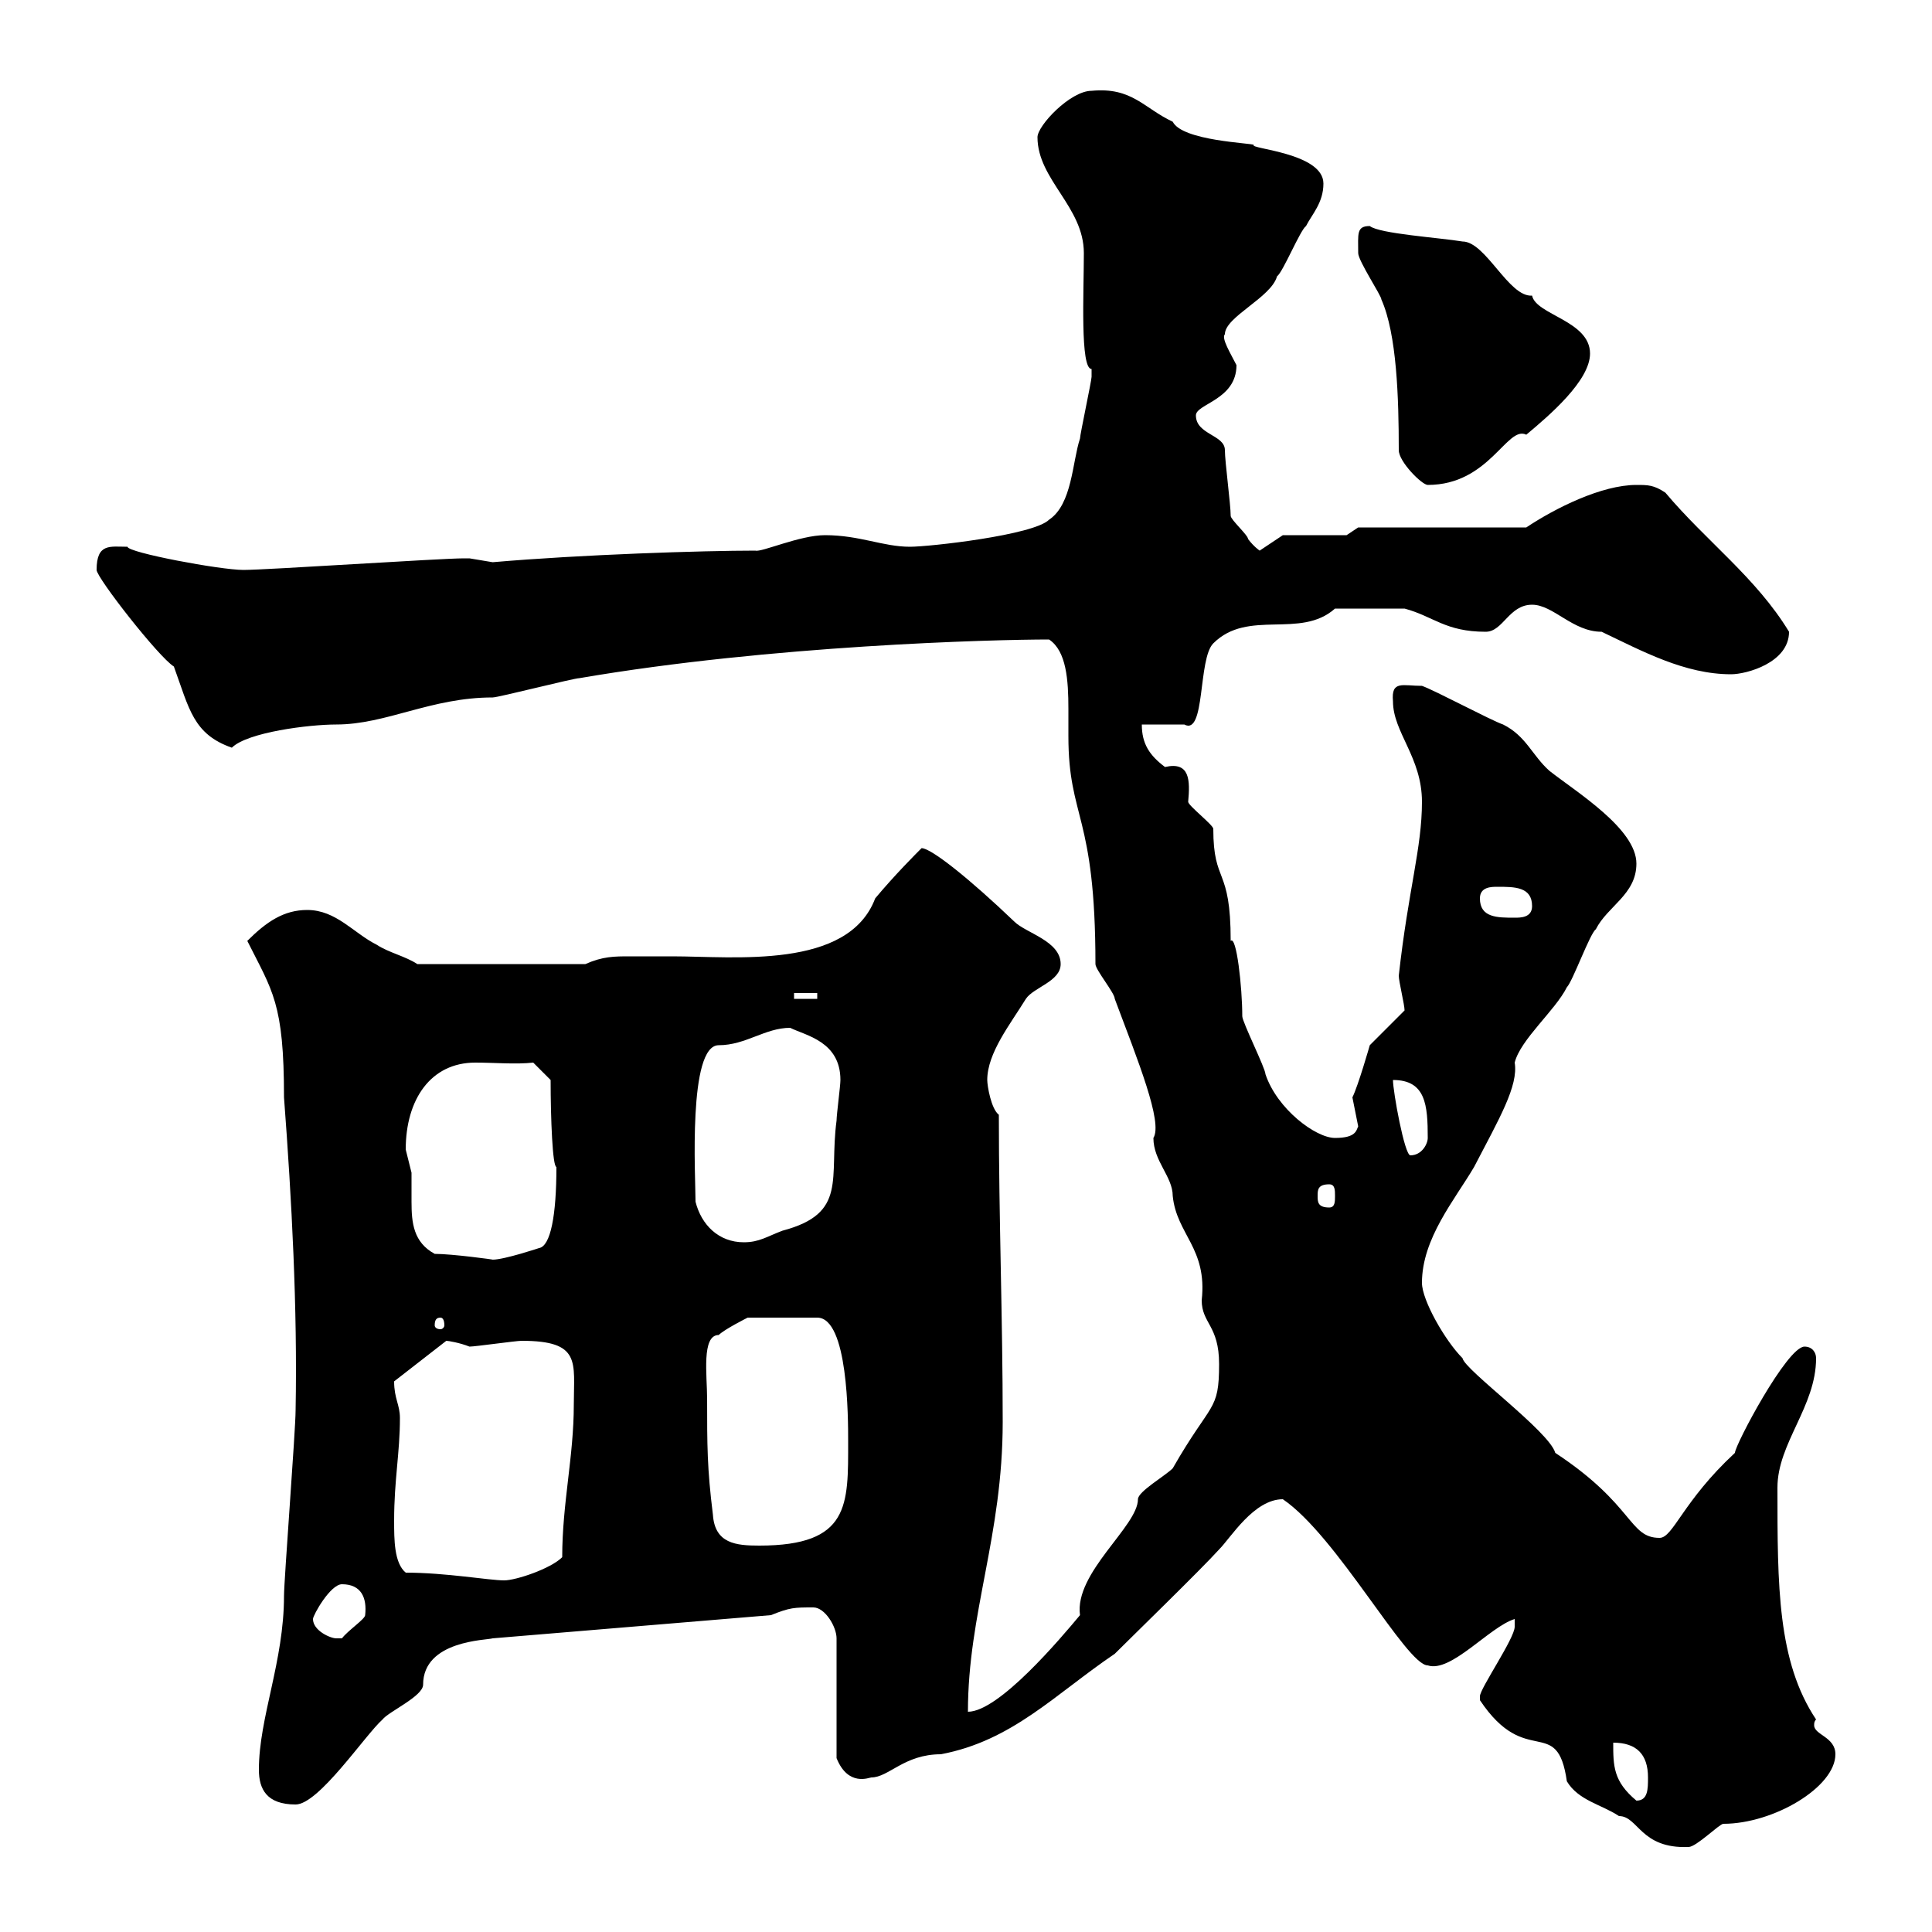 <svg xmlns="http://www.w3.org/2000/svg" xmlns:xlink="http://www.w3.org/1999/xlink" width="300" height="300"><path d="M229.80 264C237 274.80 241.80 266.10 243.30 276.60C245.10 279.60 248.70 280.20 251.40 282C254.40 282 254.70 287.10 262.20 286.80C263.40 286.80 267 283.20 267.60 283.20C275.40 283.20 285 277.50 285 272.40C285 269.70 281.70 269.40 281.70 267.90C281.70 267.60 281.70 267.30 282 267C276 258 276 246.30 276 231C276 224.10 282 218.40 282 210.90C282 210 281.40 209.10 280.20 209.10C277.50 209.10 269.40 224.40 269.40 225.60C261.30 233.10 259.80 238.80 257.70 238.80C252.90 238.80 253.80 233.70 241.50 225.60C240.60 222.30 227.40 212.70 227.10 210.90C224.40 208.20 220.80 201.90 220.80 199.20C220.80 192.30 225.90 186.30 228.90 181.20C232.80 173.70 235.80 168.60 235.20 165C236.10 161.40 241.50 156.90 243.30 153.30C244.20 152.40 246.90 144.90 247.80 144.30C249.60 140.70 254.10 138.90 254.10 134.10C254.10 128.70 244.80 123 240.60 119.70C237.90 117.30 237 114.30 233.40 112.50C231.60 111.90 222.60 107.10 220.80 106.50C217.80 106.50 216 105.60 216.30 108.90C216.30 113.70 220.80 117.60 220.80 124.50C220.80 131.70 218.70 138 217.20 151.50C217.20 152.40 218.10 156 218.10 156.90C217.20 157.80 213.60 161.40 212.70 162.30C212.70 162.30 210.90 168.60 210 170.40C210 170.40 210.60 173.40 210.90 174.90C210.60 175.50 210.60 176.70 207.30 176.70C204.30 176.70 198.30 172.20 196.50 166.80C196.50 165.90 192.90 158.70 192.90 157.80C192.90 153.30 192 145.20 191.10 146.10C191.10 134.40 188.40 137.40 188.40 128.70C188.40 128.10 184.50 125.10 184.50 124.50C184.80 121.20 184.80 118.20 180.90 119.10C178.50 117.30 177.30 115.50 177.30 112.50L183.90 112.50C187.20 114.30 186 102.30 188.40 99.90C193.80 94.50 201.90 99.30 207.30 94.50C210.60 94.50 215.40 94.50 218.10 94.50C222.60 95.70 224.40 98.10 230.70 98.10C233.40 98.10 234.30 93.90 237.90 93.90C241.20 93.90 244.20 98.10 248.70 98.10C255 101.10 261.60 104.70 268.80 104.70C271.20 104.70 277.80 102.90 277.80 98.10C272.70 89.70 264.90 84 258.60 76.50C256.80 75.30 255.90 75.30 254.10 75.30C248.70 75.30 241.50 78.90 237 81.90L210.90 81.90L209.10 83.10L199.20 83.10L195.60 85.50C195.60 85.50 194.70 84.90 193.80 83.70C193.80 83.10 191.10 80.70 191.10 80.10C191.10 78.30 190.20 71.70 190.20 69.90C190.20 67.50 185.70 67.50 185.70 64.50C185.70 62.70 192 62.10 192 56.70C191.10 54.90 189.60 52.50 190.20 51.90C190.20 49.20 197.40 46.20 198.30 42.90C199.20 42.30 201.90 35.70 202.80 35.10C203.70 33.30 205.50 31.50 205.50 28.50C205.50 23.70 193.80 23.10 194.70 22.50C194.40 22.20 183.60 21.90 182.10 18.90C177.60 16.80 175.80 13.50 169.50 14.10C166.20 14.10 161.10 19.50 161.10 21.30C161.10 27.90 168.30 32.10 168.30 39.30C168.30 45.30 167.70 57.30 169.50 57.30C169.50 58.50 169.50 58.50 169.50 58.50C169.50 59.10 167.70 67.50 167.70 68.10C166.50 71.70 166.50 78.30 162.90 80.70C160.50 83.10 144.30 84.90 141.30 84.90C137.10 84.90 133.50 83.10 128.10 83.10C124.20 83.10 118.20 85.80 117.30 85.50C109.20 85.50 90.30 86.10 76.50 87.30C76.50 87.30 72.90 86.70 72.90 86.70C72 86.70 72 86.70 72 86.70C68.40 86.70 41.40 88.50 37.80 88.50C34.20 88.50 19.80 85.80 19.80 84.90C17.10 84.90 15 84.30 15 88.50C15 89.70 24.60 102 27 103.50C29.40 110.10 30 114 36 116.10C38.40 113.70 48 112.50 52.20 112.50C60 112.50 66.90 108.30 76.50 108.30C77.40 108.30 89.10 105.30 90 105.30C119.70 100.20 154.20 99.30 162.90 99.30C165.60 101.10 165.90 105.60 165.90 110.10C165.90 111.30 165.90 113.10 165.90 114.30C165.90 127.20 170.10 126.30 170.10 149.70C170.10 150.60 173.10 154.20 173.10 155.10C176.70 164.70 180.60 174.30 179.10 176.70C179.10 180.30 182.10 182.70 182.10 185.70C182.70 191.70 187.50 193.80 186.60 201.90C186.60 205.50 189.30 205.80 189.30 211.80C189.30 219.30 188.10 217.50 182.10 228C180.90 229.20 176.70 231.60 176.70 232.80C176.70 237 166.80 244.20 167.70 250.80C164.70 254.40 155.10 265.80 150.30 265.80C150.30 250.50 155.70 238.50 155.70 220.80C155.70 204.60 155.10 189.30 155.10 173.10C153.90 172.20 153.30 168.60 153.30 167.70C153.30 163.50 156.90 159 159.30 155.10C160.50 153.30 164.70 152.40 164.70 149.70C164.70 146.10 159.30 144.90 157.50 143.10C150.60 136.50 144.60 131.70 143.10 131.70C142.20 132.60 138.90 135.90 135.90 139.50C131.70 150.60 114 148.50 104.40 148.50C101.70 148.50 99.60 148.50 97.80 148.50C95.40 148.50 93.60 148.50 90.90 149.70L64.80 149.70C63 148.50 60.30 147.90 58.50 146.70C54.90 144.90 52.20 141.30 47.70 141.30C44.10 141.30 41.40 143.10 38.40 146.10C42.30 153.90 44.10 155.70 44.10 170.40C45.30 186.30 46.20 203.10 45.90 219C45.90 222 44.10 245.40 44.10 247.80C44.10 258 40.20 266.70 40.20 274.80C40.20 277.80 41.40 280.20 45.90 280.20C49.50 280.20 56.70 269.40 59.40 267C60.30 265.80 65.70 263.40 65.70 261.60C65.70 254.70 75.60 254.70 76.50 254.40L119.70 250.80C122.70 249.60 123.30 249.60 126.30 249.60C128.10 249.60 129.90 252.60 129.90 254.40L129.90 273C131.70 277.50 135 276 135.30 276C138 276 140.40 272.40 146.10 272.40C157.20 270.30 163.80 263.10 173.10 256.80C175.50 254.40 186.60 243.60 189.30 240.60C191.10 238.80 194.70 232.80 199.20 232.80C207.60 238.50 218.40 258.60 221.70 258.60C225.30 259.80 231.30 252.60 235.20 251.40C235.20 251.40 235.20 252.60 235.20 252.60C235.20 254.40 229.80 262.20 229.80 263.40C229.80 264 229.80 264 229.80 264ZM250.50 270.60C254.10 270.60 255.90 272.40 255.90 276C255.90 277.80 255.90 279.60 254.10 279.60C250.50 276.60 250.50 274.20 250.50 270.60ZM48.60 251.40C48.60 250.80 51.30 246 53.10 246C56.10 246 57 248.10 56.70 250.80C56.70 251.40 54 253.20 53.10 254.40C53.10 254.40 52.20 254.40 52.20 254.40C51.30 254.40 48.60 253.20 48.60 251.40ZM63 244.20C61.20 242.70 61.20 239.10 61.20 236.10C61.20 229.80 62.10 225.60 62.10 220.20C62.10 218.10 61.20 217.20 61.20 214.50C61.20 214.50 69.30 208.20 69.30 208.20C69.60 208.20 71.40 208.50 72.90 209.10C73.80 209.10 80.10 208.20 81 208.20C90.30 208.20 89.10 211.50 89.10 218.10C89.10 226.20 87.30 233.40 87.30 241.80C85.50 243.60 80.10 245.40 78.30 245.40C75.90 245.40 69.30 244.20 63 244.20ZM109.80 217.20C109.80 213.60 108.90 207.30 111.60 207.30C112.50 206.40 116.10 204.60 116.10 204.60L126.90 204.60C131.70 204.60 131.70 220.20 131.70 223.80C131.70 233.70 132 240 117.90 240C114.30 240 111 239.70 110.70 235.20C109.80 228 109.80 224.40 109.80 217.20ZM68.40 204.60C68.70 204.60 69 204.90 69 205.80C69 206.10 68.70 206.40 68.40 206.40C67.80 206.40 67.50 206.10 67.50 205.80C67.50 204.90 67.80 204.60 68.40 204.60ZM67.50 194.70C64.20 192.90 63.90 189.90 63.90 186.60C63.90 184.80 63.90 183.30 63.90 182.10C63.90 182.10 63 178.50 63 178.50C63 170.70 66.90 165 73.80 165C76.80 165 80.10 165.30 82.80 165L85.50 167.70C85.50 173.70 85.80 181.20 86.40 181.20C86.40 188.70 85.50 193.50 83.70 193.80C83.70 193.80 78.30 195.60 76.50 195.60C76.80 195.60 70.20 194.70 67.50 194.70ZM108 186.60C108 182.70 106.80 162.30 111.60 162.30C115.80 162.30 118.80 159.60 122.70 159.60C125.10 160.80 130.50 161.70 130.50 167.70C130.50 168.60 129.90 173.10 129.90 174C128.70 183 131.70 188.40 121.50 191.10C119.10 192 117.90 192.90 115.50 192.90C111.60 192.90 108.90 190.20 108 186.60ZM204.60 185.70C204.60 184.80 204.60 183.90 206.40 183.90C207.30 183.90 207.30 184.80 207.30 185.70C207.30 186.60 207.30 187.50 206.40 187.50C204.60 187.50 204.60 186.60 204.60 185.70ZM216.30 167.70C221.40 167.70 221.70 171.60 221.70 176.70C221.70 177.60 220.80 179.40 219 179.40C218.10 179.40 216.30 169.50 216.30 167.70ZM123.30 154.20L126.90 154.20L126.90 155.10L123.30 155.10ZM229.80 139.50C229.80 137.70 231.60 137.70 232.50 137.70C235.20 137.70 237.90 137.70 237.90 140.70C237.90 142.50 236.10 142.50 235.20 142.50C232.50 142.50 229.80 142.50 229.80 139.50ZM217.20 69.90C217.20 71.70 220.80 75.30 221.70 75.30C231.30 75.30 234 66 237 67.50C240.60 64.50 246.90 59.10 246.90 54.90C246.90 49.80 238.50 48.90 237.90 45.90C234.30 46.20 230.70 37.50 227.10 37.50C223.50 36.90 214.20 36.30 212.70 35.10C210.60 35.10 210.90 36.30 210.90 39.30C210.90 40.50 214.50 45.90 214.50 46.50C216.90 51.90 217.20 61.80 217.20 69.90Z"/></svg>